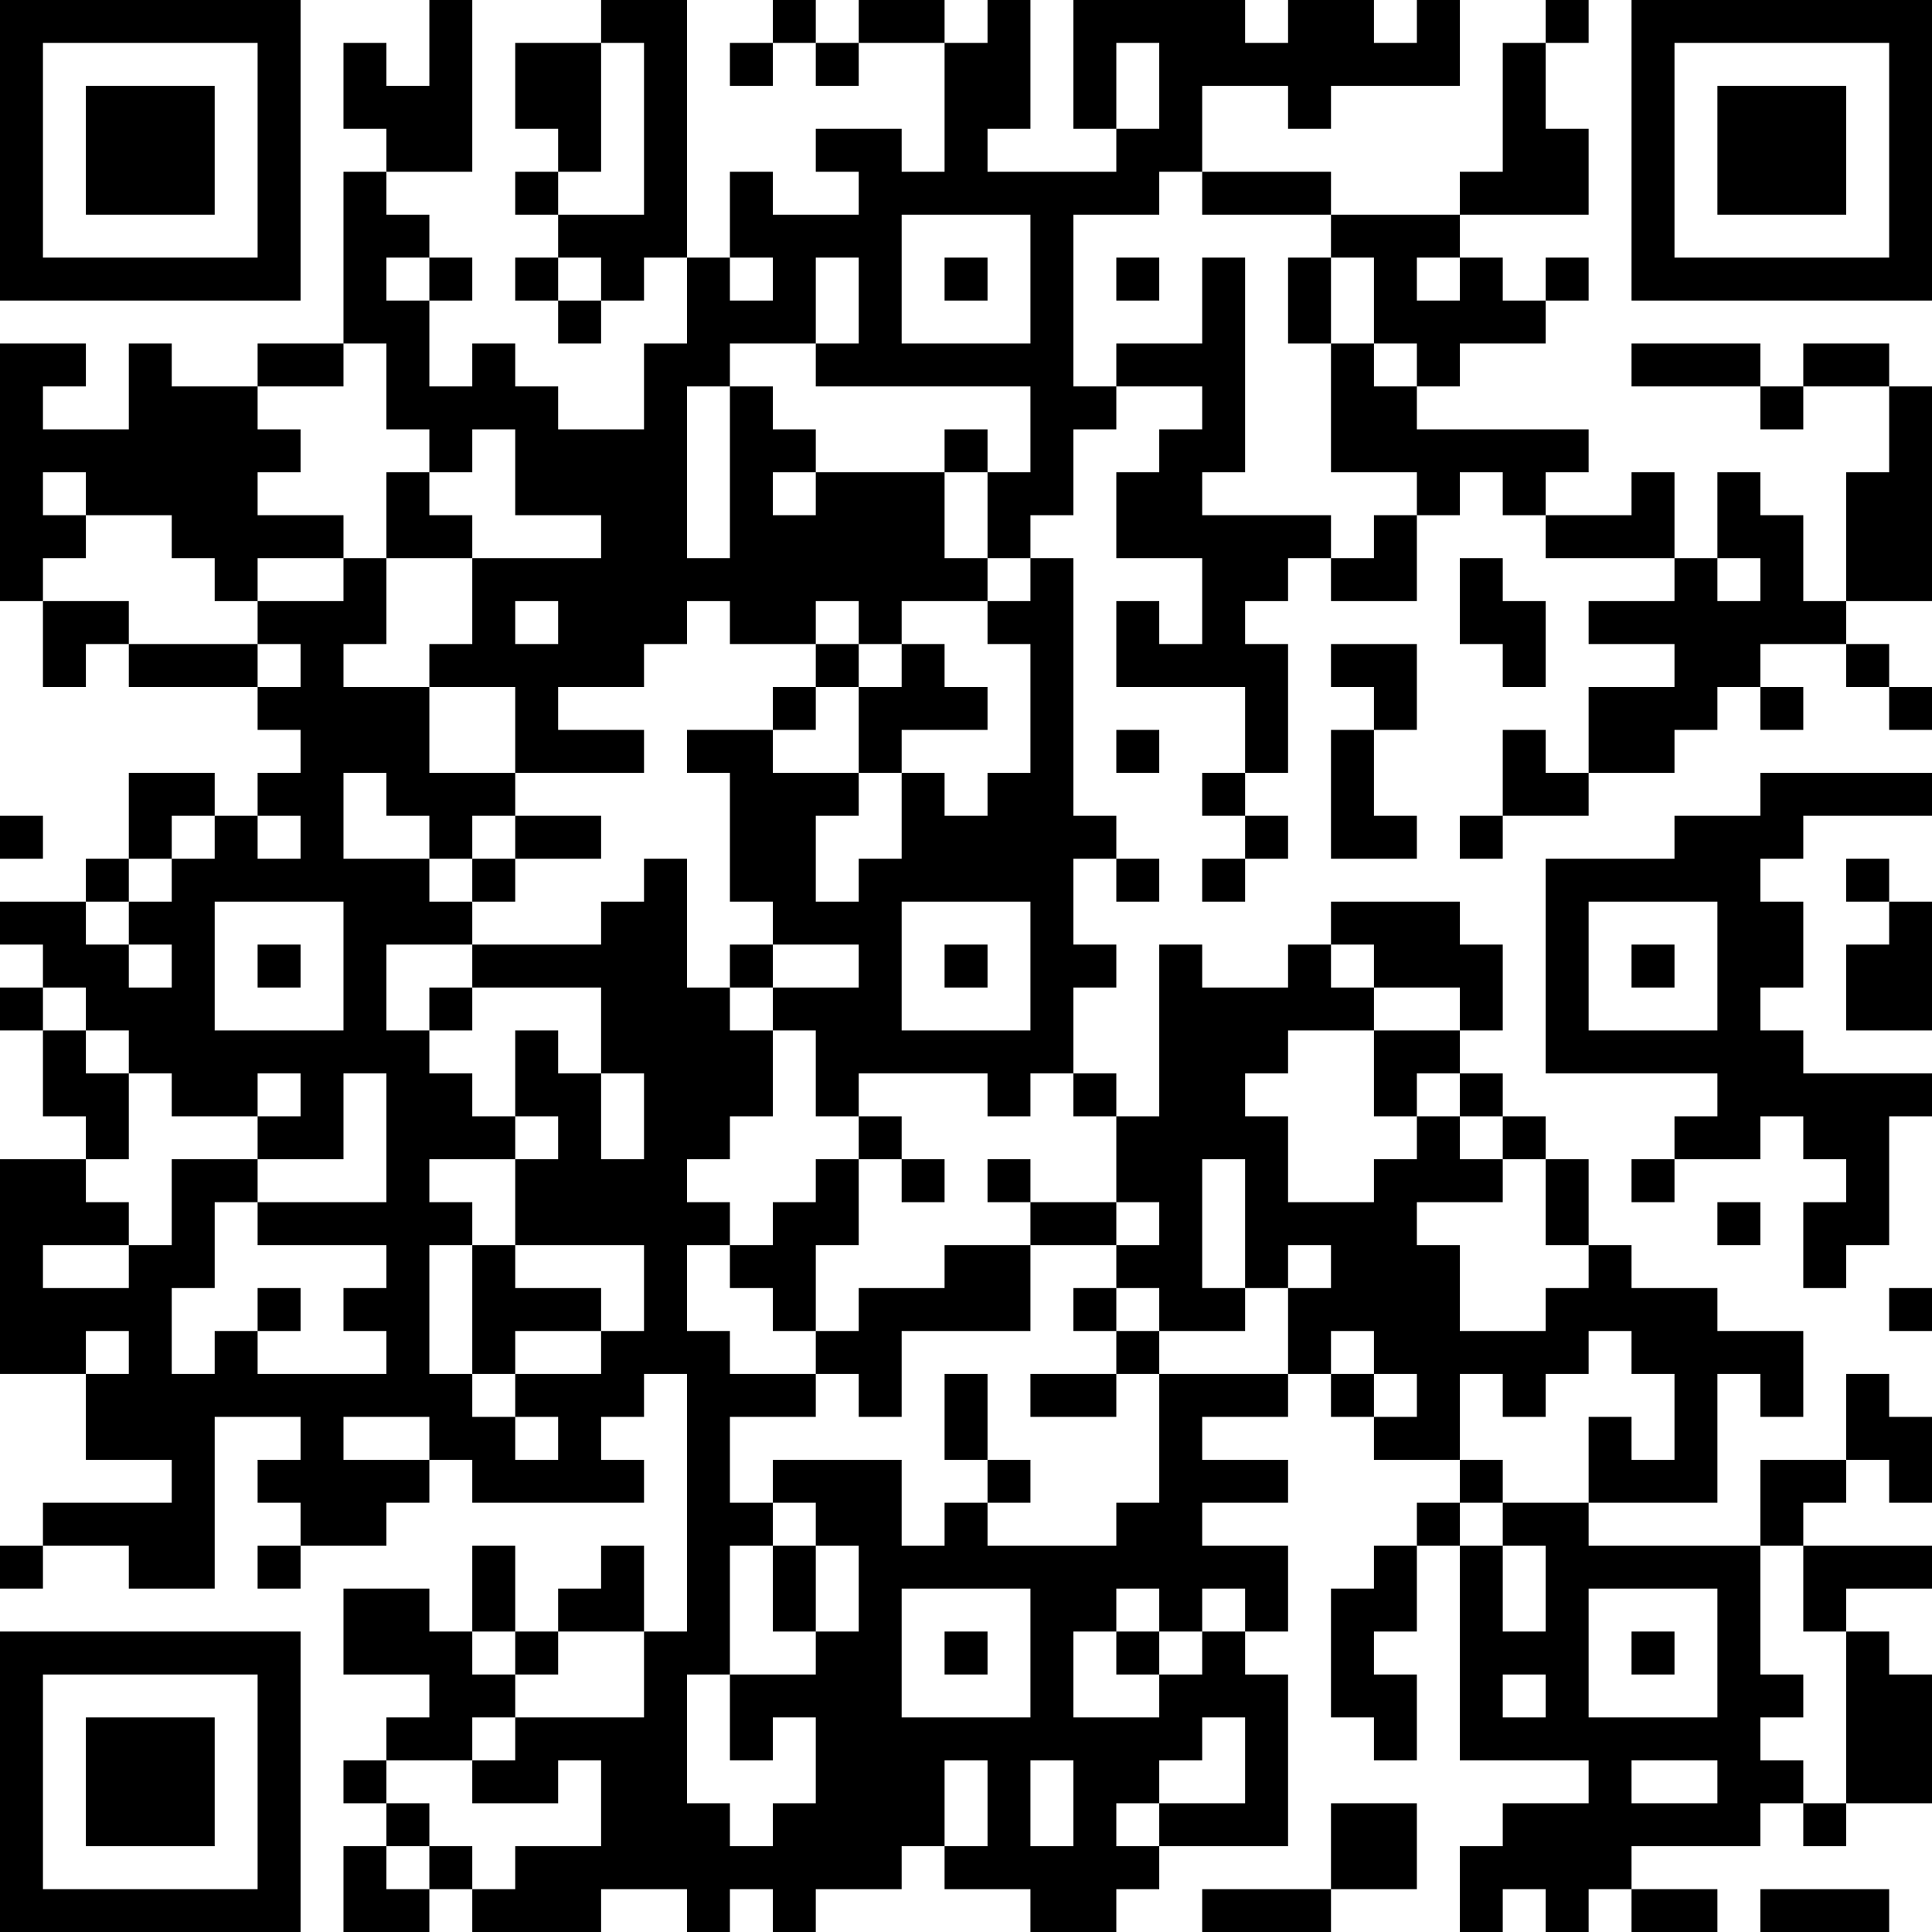 <?xml version="1.0" encoding="UTF-8"?>
<svg xmlns="http://www.w3.org/2000/svg" version="1.1" width="300" height="300" viewBox="0 0 300 300"><rect x="0" y="0" width="300" height="300" fill="#ffffff"/><g transform="scale(6.667)"><g transform="translate(0,0)"><path fill-rule="evenodd" d="M10 0L10 2L9 2L9 1L8 1L8 3L9 3L9 4L8 4L8 8L6 8L6 9L4 9L4 8L3 8L3 10L1 10L1 9L2 9L2 8L0 8L0 14L1 14L1 16L2 16L2 15L3 15L3 16L6 16L6 17L7 17L7 18L6 18L6 19L5 19L5 18L3 18L3 20L2 20L2 21L0 21L0 22L1 22L1 23L0 23L0 24L1 24L1 26L2 26L2 27L0 27L0 32L2 32L2 34L4 34L4 35L1 35L1 36L0 36L0 37L1 37L1 36L3 36L3 37L5 37L5 33L7 33L7 34L6 34L6 35L7 35L7 36L6 36L6 37L7 37L7 36L9 36L9 35L10 35L10 34L11 34L11 35L15 35L15 34L14 34L14 33L15 33L15 32L16 32L16 38L15 38L15 36L14 36L14 37L13 37L13 38L12 38L12 36L11 36L11 38L10 38L10 37L8 37L8 39L10 39L10 40L9 40L9 41L8 41L8 42L9 42L9 43L8 43L8 45L10 45L10 44L11 44L11 45L14 45L14 44L16 44L16 45L17 45L17 44L18 44L18 45L19 45L19 44L21 44L21 43L22 43L22 44L24 44L24 45L26 45L26 44L27 44L27 43L30 43L30 39L29 39L29 38L30 38L30 36L28 36L28 35L30 35L30 34L28 34L28 33L30 33L30 32L31 32L31 33L32 33L32 34L34 34L34 35L33 35L33 36L32 36L32 37L31 37L31 40L32 40L32 41L33 41L33 39L32 39L32 38L33 38L33 36L34 36L34 41L37 41L37 42L35 42L35 43L34 43L34 45L35 45L35 44L36 44L36 45L37 45L37 44L38 44L38 45L40 45L40 44L38 44L38 43L41 43L41 42L42 42L42 43L43 43L43 42L45 42L45 39L44 39L44 38L43 38L43 37L45 37L45 36L42 36L42 35L43 35L43 34L44 34L44 35L45 35L45 33L44 33L44 32L43 32L43 34L41 34L41 36L37 36L37 35L40 35L40 32L41 32L41 33L42 33L42 31L40 31L40 30L38 30L38 29L37 29L37 27L36 27L36 26L35 26L35 25L34 25L34 24L35 24L35 22L34 22L34 21L31 21L31 22L30 22L30 23L28 23L28 22L27 22L27 26L26 26L26 25L25 25L25 23L26 23L26 22L25 22L25 20L26 20L26 21L27 21L27 20L26 20L26 19L25 19L25 13L24 13L24 12L25 12L25 10L26 10L26 9L28 9L28 10L27 10L27 11L26 11L26 13L28 13L28 15L27 15L27 14L26 14L26 16L29 16L29 18L28 18L28 19L29 19L29 20L28 20L28 21L29 21L29 20L30 20L30 19L29 19L29 18L30 18L30 15L29 15L29 14L30 14L30 13L31 13L31 14L33 14L33 12L34 12L34 11L35 11L35 12L36 12L36 13L39 13L39 14L37 14L37 15L39 15L39 16L37 16L37 18L36 18L36 17L35 17L35 19L34 19L34 20L35 20L35 19L37 19L37 18L39 18L39 17L40 17L40 16L41 16L41 17L42 17L42 16L41 16L41 15L43 15L43 16L44 16L44 17L45 17L45 16L44 16L44 15L43 15L43 14L45 14L45 9L44 9L44 8L42 8L42 9L41 9L41 8L38 8L38 9L41 9L41 10L42 10L42 9L44 9L44 11L43 11L43 14L42 14L42 12L41 12L41 11L40 11L40 13L39 13L39 11L38 11L38 12L36 12L36 11L37 11L37 10L33 10L33 9L34 9L34 8L36 8L36 7L37 7L37 6L36 6L36 7L35 7L35 6L34 6L34 5L37 5L37 3L36 3L36 1L37 1L37 0L36 0L36 1L35 1L35 4L34 4L34 5L31 5L31 4L28 4L28 2L30 2L30 3L31 3L31 2L34 2L34 0L33 0L33 1L32 1L32 0L30 0L30 1L29 1L29 0L25 0L25 3L26 3L26 4L23 4L23 3L24 3L24 0L23 0L23 1L22 1L22 0L20 0L20 1L19 1L19 0L18 0L18 1L17 1L17 2L18 2L18 1L19 1L19 2L20 2L20 1L22 1L22 4L21 4L21 3L19 3L19 4L20 4L20 5L18 5L18 4L17 4L17 6L16 6L16 0L14 0L14 1L12 1L12 3L13 3L13 4L12 4L12 5L13 5L13 6L12 6L12 7L13 7L13 8L14 8L14 7L15 7L15 6L16 6L16 8L15 8L15 10L13 10L13 9L12 9L12 8L11 8L11 9L10 9L10 7L11 7L11 6L10 6L10 5L9 5L9 4L11 4L11 0ZM14 1L14 4L13 4L13 5L15 5L15 1ZM26 1L26 3L27 3L27 1ZM27 4L27 5L25 5L25 9L26 9L26 8L28 8L28 6L29 6L29 11L28 11L28 12L31 12L31 13L32 13L32 12L33 12L33 11L31 11L31 8L32 8L32 9L33 9L33 8L32 8L32 6L31 6L31 5L28 5L28 4ZM21 5L21 8L24 8L24 5ZM9 6L9 7L10 7L10 6ZM13 6L13 7L14 7L14 6ZM17 6L17 7L18 7L18 6ZM19 6L19 8L17 8L17 9L16 9L16 13L17 13L17 9L18 9L18 10L19 10L19 11L18 11L18 12L19 12L19 11L22 11L22 13L23 13L23 14L21 14L21 15L20 15L20 14L19 14L19 15L17 15L17 14L16 14L16 15L15 15L15 16L13 16L13 17L15 17L15 18L12 18L12 16L10 16L10 15L11 15L11 13L14 13L14 12L12 12L12 10L11 10L11 11L10 11L10 10L9 10L9 8L8 8L8 9L6 9L6 10L7 10L7 11L6 11L6 12L8 12L8 13L6 13L6 14L5 14L5 13L4 13L4 12L2 12L2 11L1 11L1 12L2 12L2 13L1 13L1 14L3 14L3 15L6 15L6 16L7 16L7 15L6 15L6 14L8 14L8 13L9 13L9 15L8 15L8 16L10 16L10 18L12 18L12 19L11 19L11 20L10 20L10 19L9 19L9 18L8 18L8 20L10 20L10 21L11 21L11 22L9 22L9 24L10 24L10 25L11 25L11 26L12 26L12 27L10 27L10 28L11 28L11 29L10 29L10 32L11 32L11 33L12 33L12 34L13 34L13 33L12 33L12 32L14 32L14 31L15 31L15 29L12 29L12 27L13 27L13 26L12 26L12 24L13 24L13 25L14 25L14 27L15 27L15 25L14 25L14 23L11 23L11 22L14 22L14 21L15 21L15 20L16 20L16 23L17 23L17 24L18 24L18 26L17 26L17 27L16 27L16 28L17 28L17 29L16 29L16 31L17 31L17 32L19 32L19 33L17 33L17 35L18 35L18 36L17 36L17 39L16 39L16 42L17 42L17 43L18 43L18 42L19 42L19 40L18 40L18 41L17 41L17 39L19 39L19 38L20 38L20 36L19 36L19 35L18 35L18 34L21 34L21 36L22 36L22 35L23 35L23 36L26 36L26 35L27 35L27 32L30 32L30 30L31 30L31 29L30 29L30 30L29 30L29 27L28 27L28 30L29 30L29 31L27 31L27 30L26 30L26 29L27 29L27 28L26 28L26 26L25 26L25 25L24 25L24 26L23 26L23 25L20 25L20 26L19 26L19 24L18 24L18 23L20 23L20 22L18 22L18 21L17 21L17 18L16 18L16 17L18 17L18 18L20 18L20 19L19 19L19 21L20 21L20 20L21 20L21 18L22 18L22 19L23 19L23 18L24 18L24 15L23 15L23 14L24 14L24 13L23 13L23 11L24 11L24 9L19 9L19 8L20 8L20 6ZM22 6L22 7L23 7L23 6ZM26 6L26 7L27 7L27 6ZM30 6L30 8L31 8L31 6ZM33 6L33 7L34 7L34 6ZM22 10L22 11L23 11L23 10ZM9 11L9 13L11 13L11 12L10 12L10 11ZM34 13L34 15L35 15L35 16L36 16L36 14L35 14L35 13ZM40 13L40 14L41 14L41 13ZM12 14L12 15L13 15L13 14ZM19 15L19 16L18 16L18 17L19 17L19 16L20 16L20 18L21 18L21 17L23 17L23 16L22 16L22 15L21 15L21 16L20 16L20 15ZM31 15L31 16L32 16L32 17L31 17L31 20L33 20L33 19L32 19L32 17L33 17L33 15ZM26 17L26 18L27 18L27 17ZM41 18L41 19L39 19L39 20L36 20L36 25L40 25L40 26L39 26L39 27L38 27L38 28L39 28L39 27L41 27L41 26L42 26L42 27L43 27L43 28L42 28L42 30L43 30L43 29L44 29L44 26L45 26L45 25L42 25L42 24L41 24L41 23L42 23L42 21L41 21L41 20L42 20L42 19L45 19L45 18ZM0 19L0 20L1 20L1 19ZM4 19L4 20L3 20L3 21L2 21L2 22L3 22L3 23L4 23L4 22L3 22L3 21L4 21L4 20L5 20L5 19ZM6 19L6 20L7 20L7 19ZM12 19L12 20L11 20L11 21L12 21L12 20L14 20L14 19ZM43 20L43 21L44 21L44 22L43 22L43 24L45 24L45 21L44 21L44 20ZM5 21L5 24L8 24L8 21ZM21 21L21 24L24 24L24 21ZM37 21L37 24L40 24L40 21ZM6 22L6 23L7 23L7 22ZM17 22L17 23L18 23L18 22ZM22 22L22 23L23 23L23 22ZM31 22L31 23L32 23L32 24L30 24L30 25L29 25L29 26L30 26L30 28L32 28L32 27L33 27L33 26L34 26L34 27L35 27L35 28L33 28L33 29L34 29L34 31L36 31L36 30L37 30L37 29L36 29L36 27L35 27L35 26L34 26L34 25L33 25L33 26L32 26L32 24L34 24L34 23L32 23L32 22ZM38 22L38 23L39 23L39 22ZM1 23L1 24L2 24L2 25L3 25L3 27L2 27L2 28L3 28L3 29L1 29L1 30L3 30L3 29L4 29L4 27L6 27L6 28L5 28L5 30L4 30L4 32L5 32L5 31L6 31L6 32L9 32L9 31L8 31L8 30L9 30L9 29L6 29L6 28L9 28L9 25L8 25L8 27L6 27L6 26L7 26L7 25L6 25L6 26L4 26L4 25L3 25L3 24L2 24L2 23ZM10 23L10 24L11 24L11 23ZM20 26L20 27L19 27L19 28L18 28L18 29L17 29L17 30L18 30L18 31L19 31L19 32L20 32L20 33L21 33L21 31L24 31L24 29L26 29L26 28L24 28L24 27L23 27L23 28L24 28L24 29L22 29L22 30L20 30L20 31L19 31L19 29L20 29L20 27L21 27L21 28L22 28L22 27L21 27L21 26ZM40 28L40 29L41 29L41 28ZM11 29L11 32L12 32L12 31L14 31L14 30L12 30L12 29ZM6 30L6 31L7 31L7 30ZM25 30L25 31L26 31L26 32L24 32L24 33L26 33L26 32L27 32L27 31L26 31L26 30ZM44 30L44 31L45 31L45 30ZM2 31L2 32L3 32L3 31ZM31 31L31 32L32 32L32 33L33 33L33 32L32 32L32 31ZM37 31L37 32L36 32L36 33L35 33L35 32L34 32L34 34L35 34L35 35L34 35L34 36L35 36L35 38L36 38L36 36L35 36L35 35L37 35L37 33L38 33L38 34L39 34L39 32L38 32L38 31ZM22 32L22 34L23 34L23 35L24 35L24 34L23 34L23 32ZM8 33L8 34L10 34L10 33ZM18 36L18 38L19 38L19 36ZM41 36L41 39L42 39L42 40L41 40L41 41L42 41L42 42L43 42L43 38L42 38L42 36ZM21 37L21 40L24 40L24 37ZM26 37L26 38L25 38L25 40L27 40L27 39L28 39L28 38L29 38L29 37L28 37L28 38L27 38L27 37ZM37 37L37 40L40 40L40 37ZM11 38L11 39L12 39L12 40L11 40L11 41L9 41L9 42L10 42L10 43L9 43L9 44L10 44L10 43L11 43L11 44L12 44L12 43L14 43L14 41L13 41L13 42L11 42L11 41L12 41L12 40L15 40L15 38L13 38L13 39L12 39L12 38ZM22 38L22 39L23 39L23 38ZM26 38L26 39L27 39L27 38ZM38 38L38 39L39 39L39 38ZM35 39L35 40L36 40L36 39ZM28 40L28 41L27 41L27 42L26 42L26 43L27 43L27 42L29 42L29 40ZM22 41L22 43L23 43L23 41ZM24 41L24 43L25 43L25 41ZM38 41L38 42L40 42L40 41ZM31 42L31 44L28 44L28 45L31 45L31 44L33 44L33 42ZM41 44L41 45L44 45L44 44ZM0 0L0 7L7 7L7 0ZM1 1L1 6L6 6L6 1ZM2 2L2 5L5 5L5 2ZM38 0L38 7L45 7L45 0ZM39 1L39 6L44 6L44 1ZM40 2L40 5L43 5L43 2ZM0 38L0 45L7 45L7 38ZM1 39L1 44L6 44L6 39ZM2 40L2 43L5 43L5 40Z" fill="#000000"/></g></g></svg>
